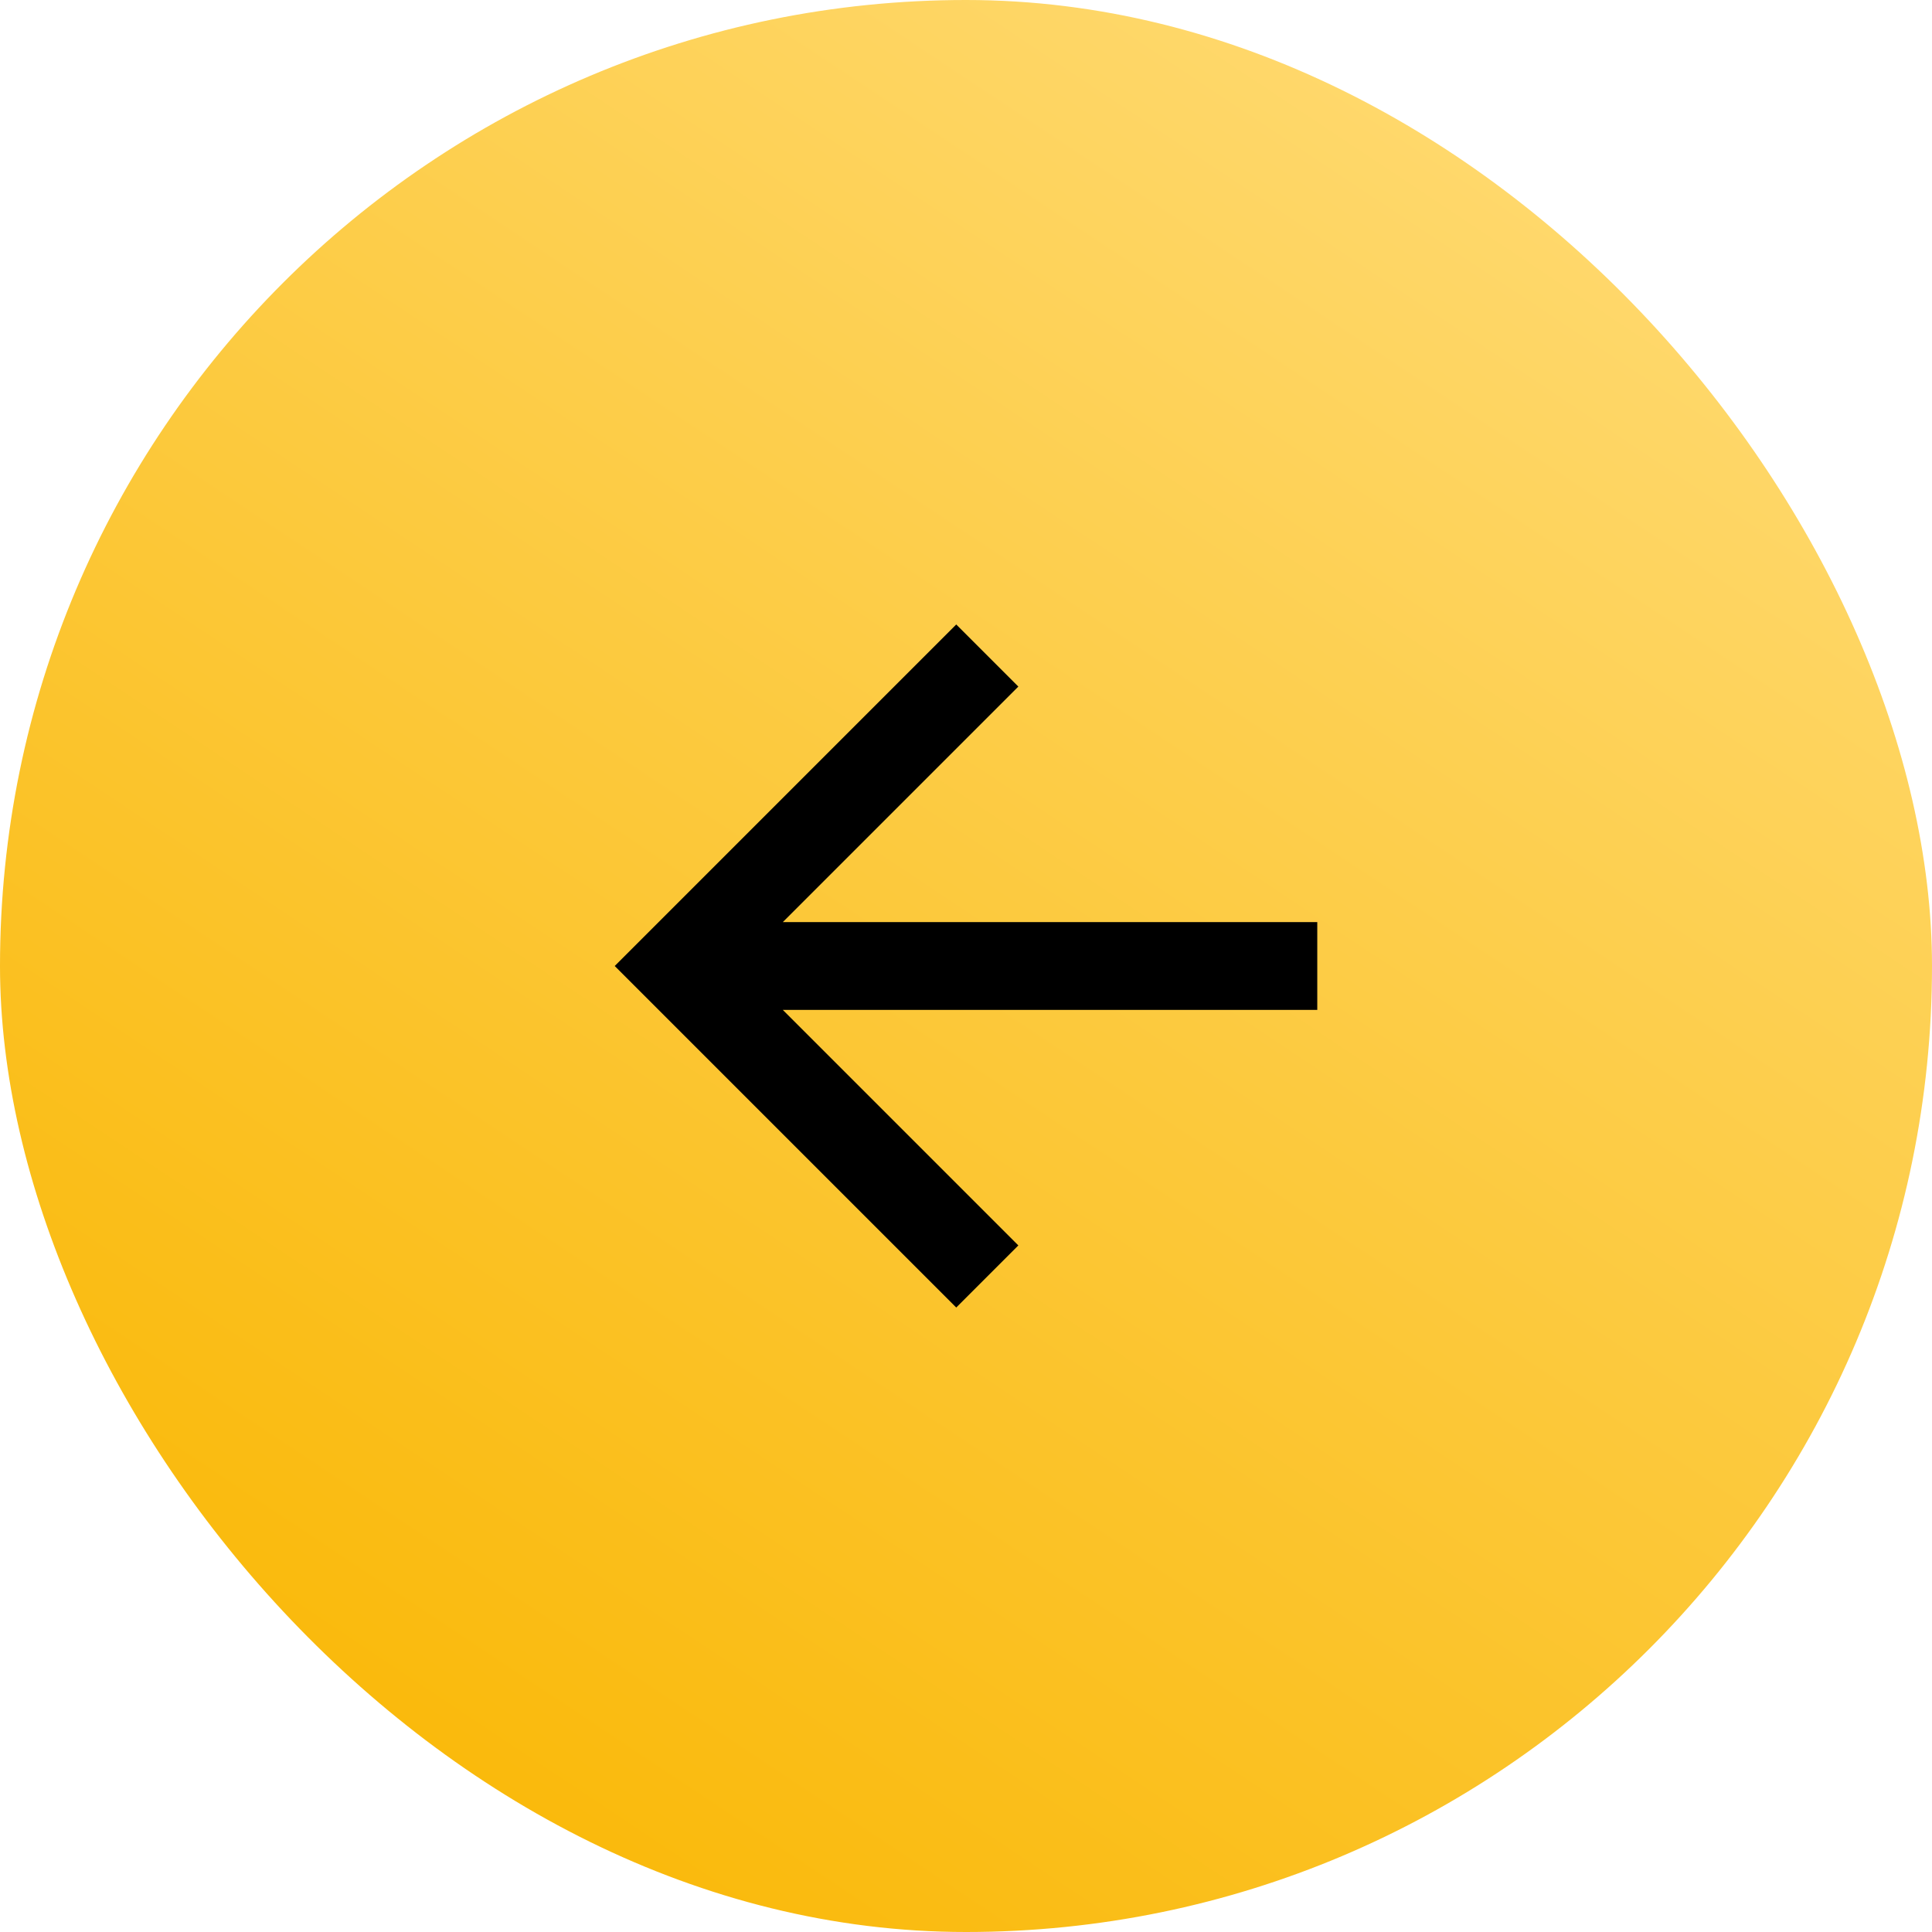 <?xml version="1.0" encoding="UTF-8"?> <svg xmlns="http://www.w3.org/2000/svg" width="44" height="44" viewBox="0 0 44 44" fill="none"> <rect width="44" height="44" rx="22" fill="url(#paint0_linear_207_5)"></rect> <path d="M17.828 23L30 23L30 21L17.828 21L23.192 15.636L21.778 14.222L14 22L21.778 29.778L23.192 28.364L17.828 23Z" fill="black"></path> <defs> <linearGradient id="paint0_linear_207_5" x1="6.406" y1="44.003" x2="35.02" y2="0.956" gradientUnits="userSpaceOnUse"> <stop stop-color="#F9B600"></stop> <stop offset="1" stop-color="#FFDA72"></stop> </linearGradient> </defs> </svg> 